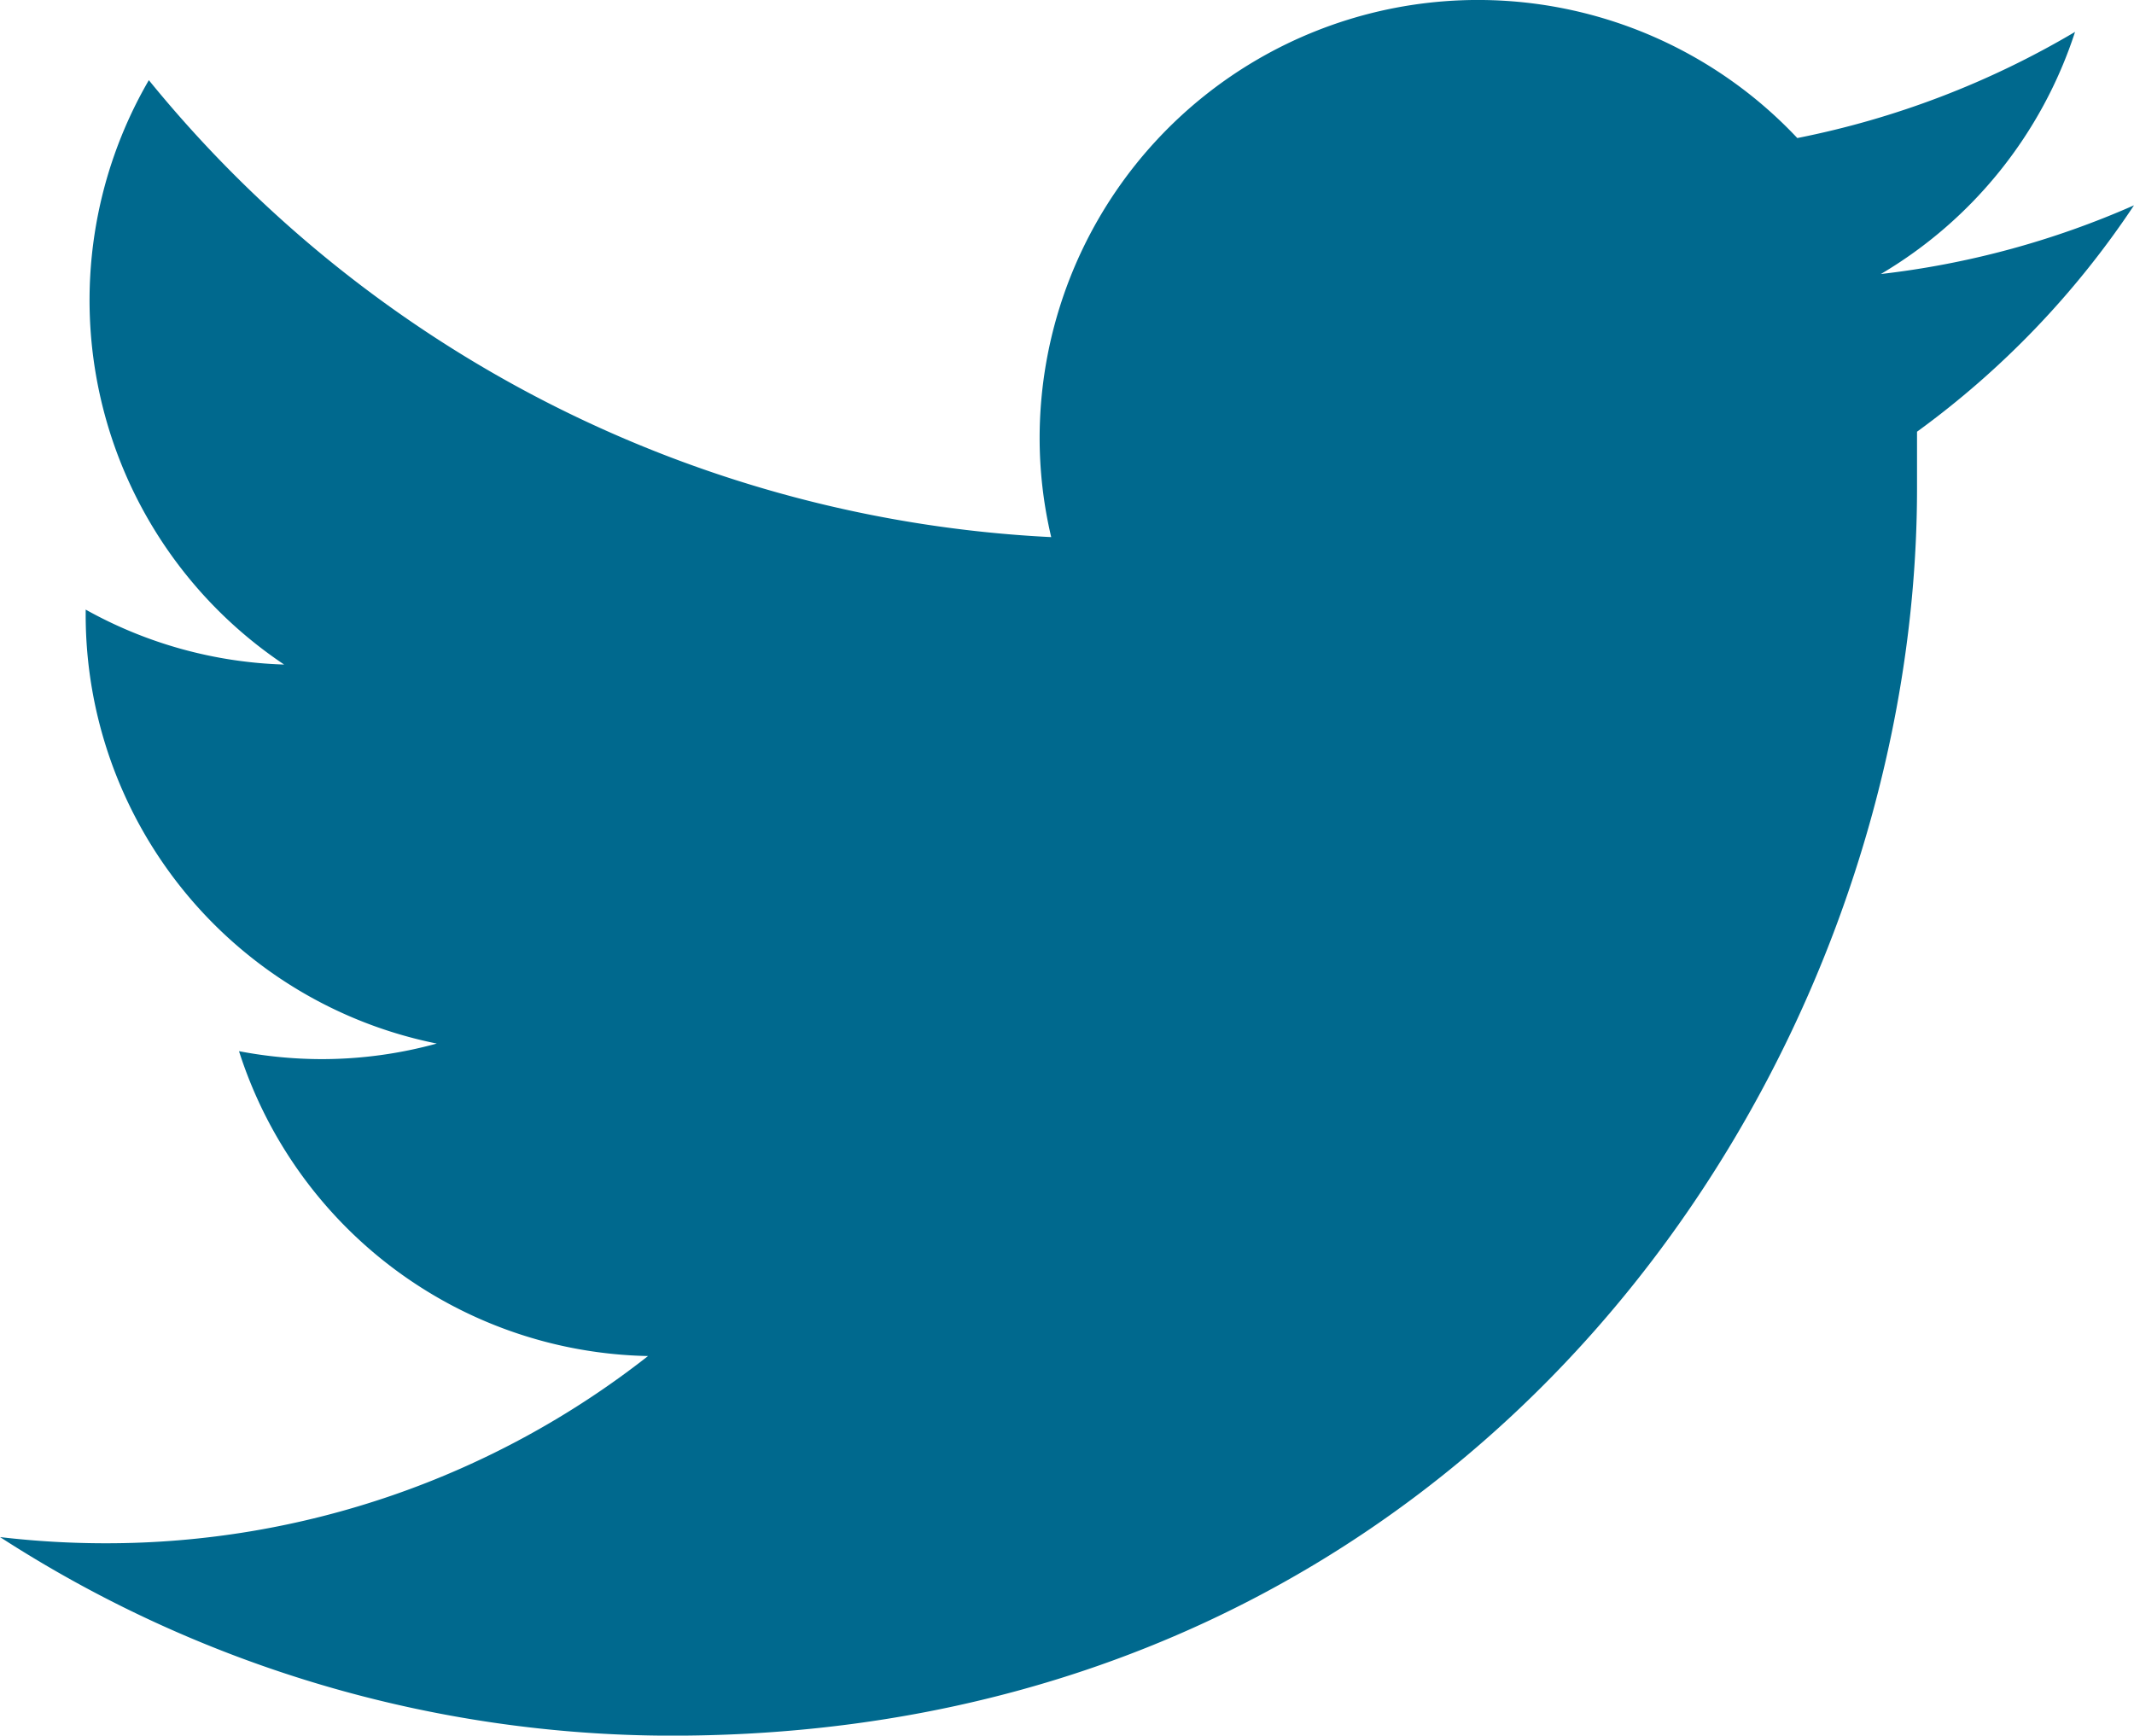 <svg xmlns="http://www.w3.org/2000/svg" width="40" height="32.537" viewBox="0 0 40 32.537"><defs><style>.a{fill:#00698e;}</style></defs><g transform="translate(0.006 -0.002)"><g transform="translate(-0.006 0.002)"><path class="a" d="M12.58,32.54C27.67,32.54,35.927,20,35.927,9.159V8.095a16.581,16.581,0,0,0,4.067-4.244,16.378,16.378,0,0,1-4.745,1.288A8.223,8.223,0,0,0,38.889.6,16.52,16.52,0,0,1,33.683,2.59,8.216,8.216,0,0,0,19.481,8.2a8.08,8.08,0,0,0,.217,1.871A23.286,23.286,0,0,1,2.784,1.505,8.216,8.216,0,0,0,5.32,12.46,8.135,8.135,0,0,1,1.6,11.43v.095a8.2,8.2,0,0,0,6.581,8.04,8.135,8.135,0,0,1-2.161.292,8.3,8.3,0,0,1-1.546-.149,8.216,8.216,0,0,0,7.667,5.715A16.439,16.439,0,0,1,1.978,28.933a17,17,0,0,1-1.983-.116A23.2,23.2,0,0,0,12.58,32.54" transform="translate(0.006 -0.002)"/></g></g></svg>